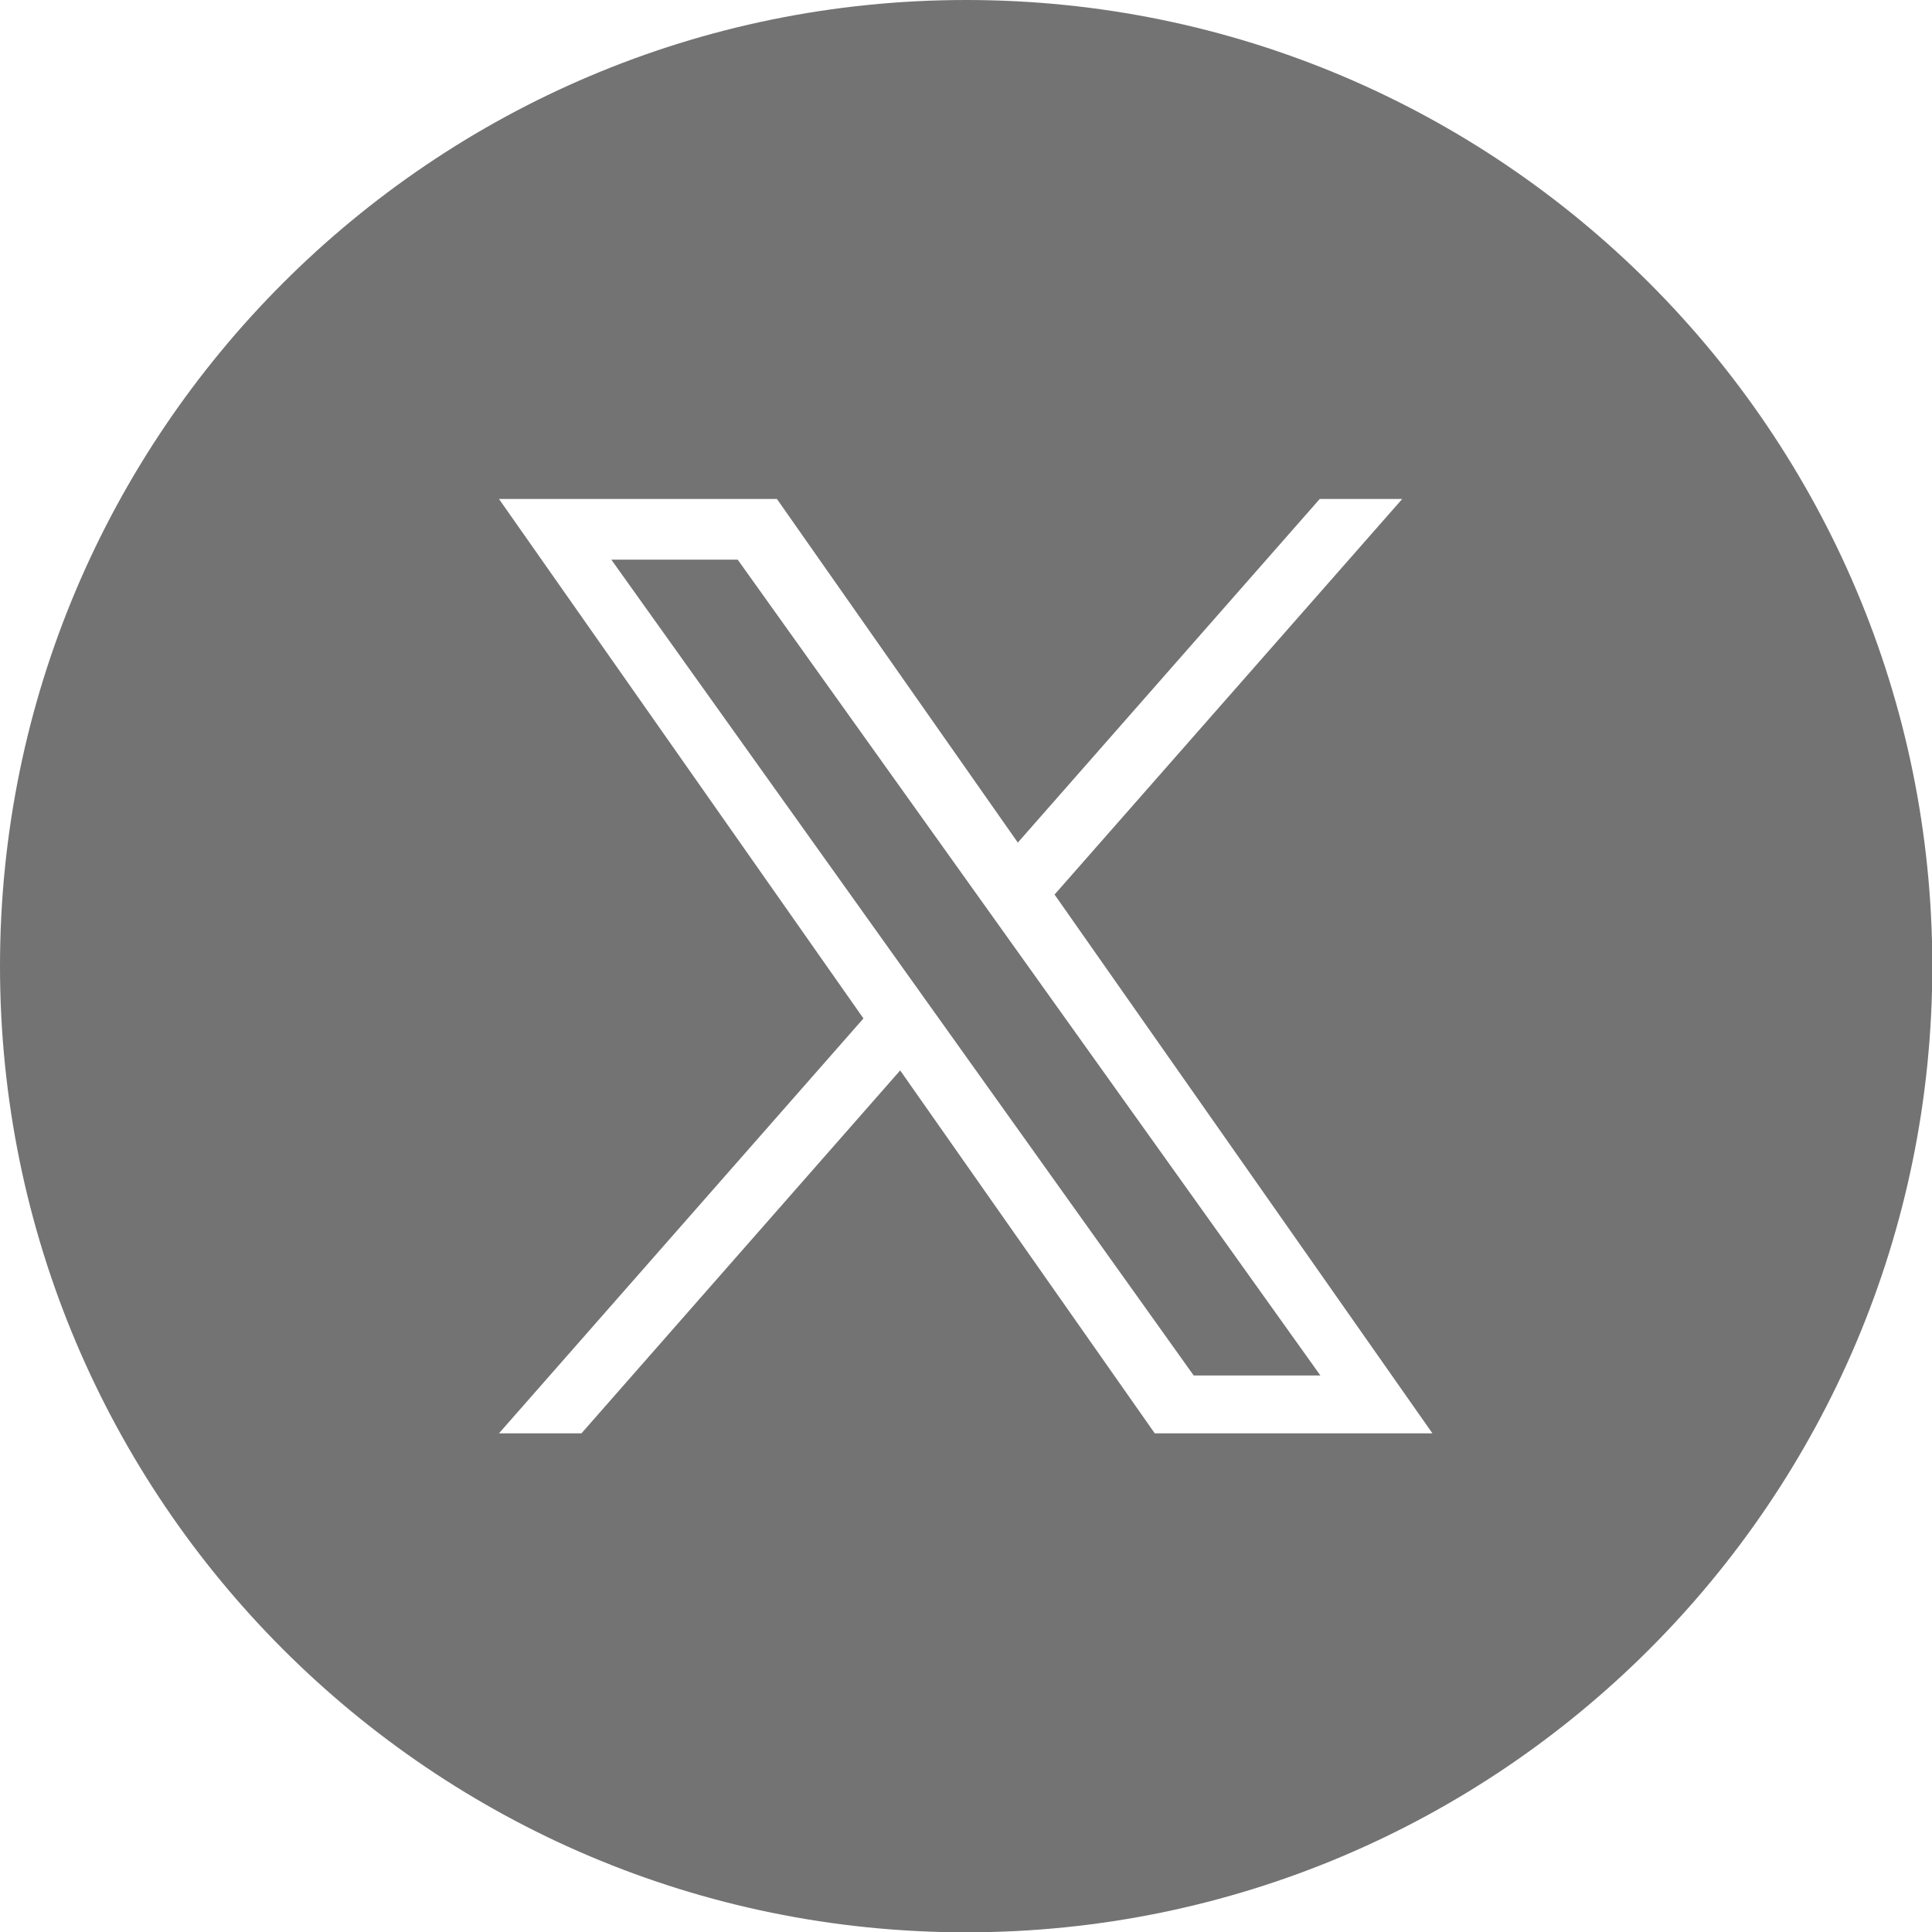 <?xml version="1.0" encoding="UTF-8"?>
<svg id="Layer_1" xmlns="http://www.w3.org/2000/svg" version="1.1" viewBox="0 0 620.7 620.7">
  <!-- Generator: Adobe Illustrator 29.3.0, SVG Export Plug-In . SVG Version: 2.1.0 Build 146)  -->
  <defs>
    <style>
      .st0 {
        fill: #737373;
      }
    </style>
  </defs>
  <path class="st0" d="M310.4,0C139,0,0,139,0,310.4s139,310.4,310.4,310.4,310.4-139,310.4-310.4S481.8,0,310.4,0ZM371,460.5l-81.8-116.6-102.4,116.6h-26.5l117.1-133.3-117.1-166.9h89.3l77.4,110.4,97-110.4h26.5l-111.7,127.1,121.4,173.1h-89.3Z"/>
  <polygon class="st0" points="196.4 179.8 383.5 441.9 424.2 441.9 237 179.8 196.4 179.8"/>
</svg>